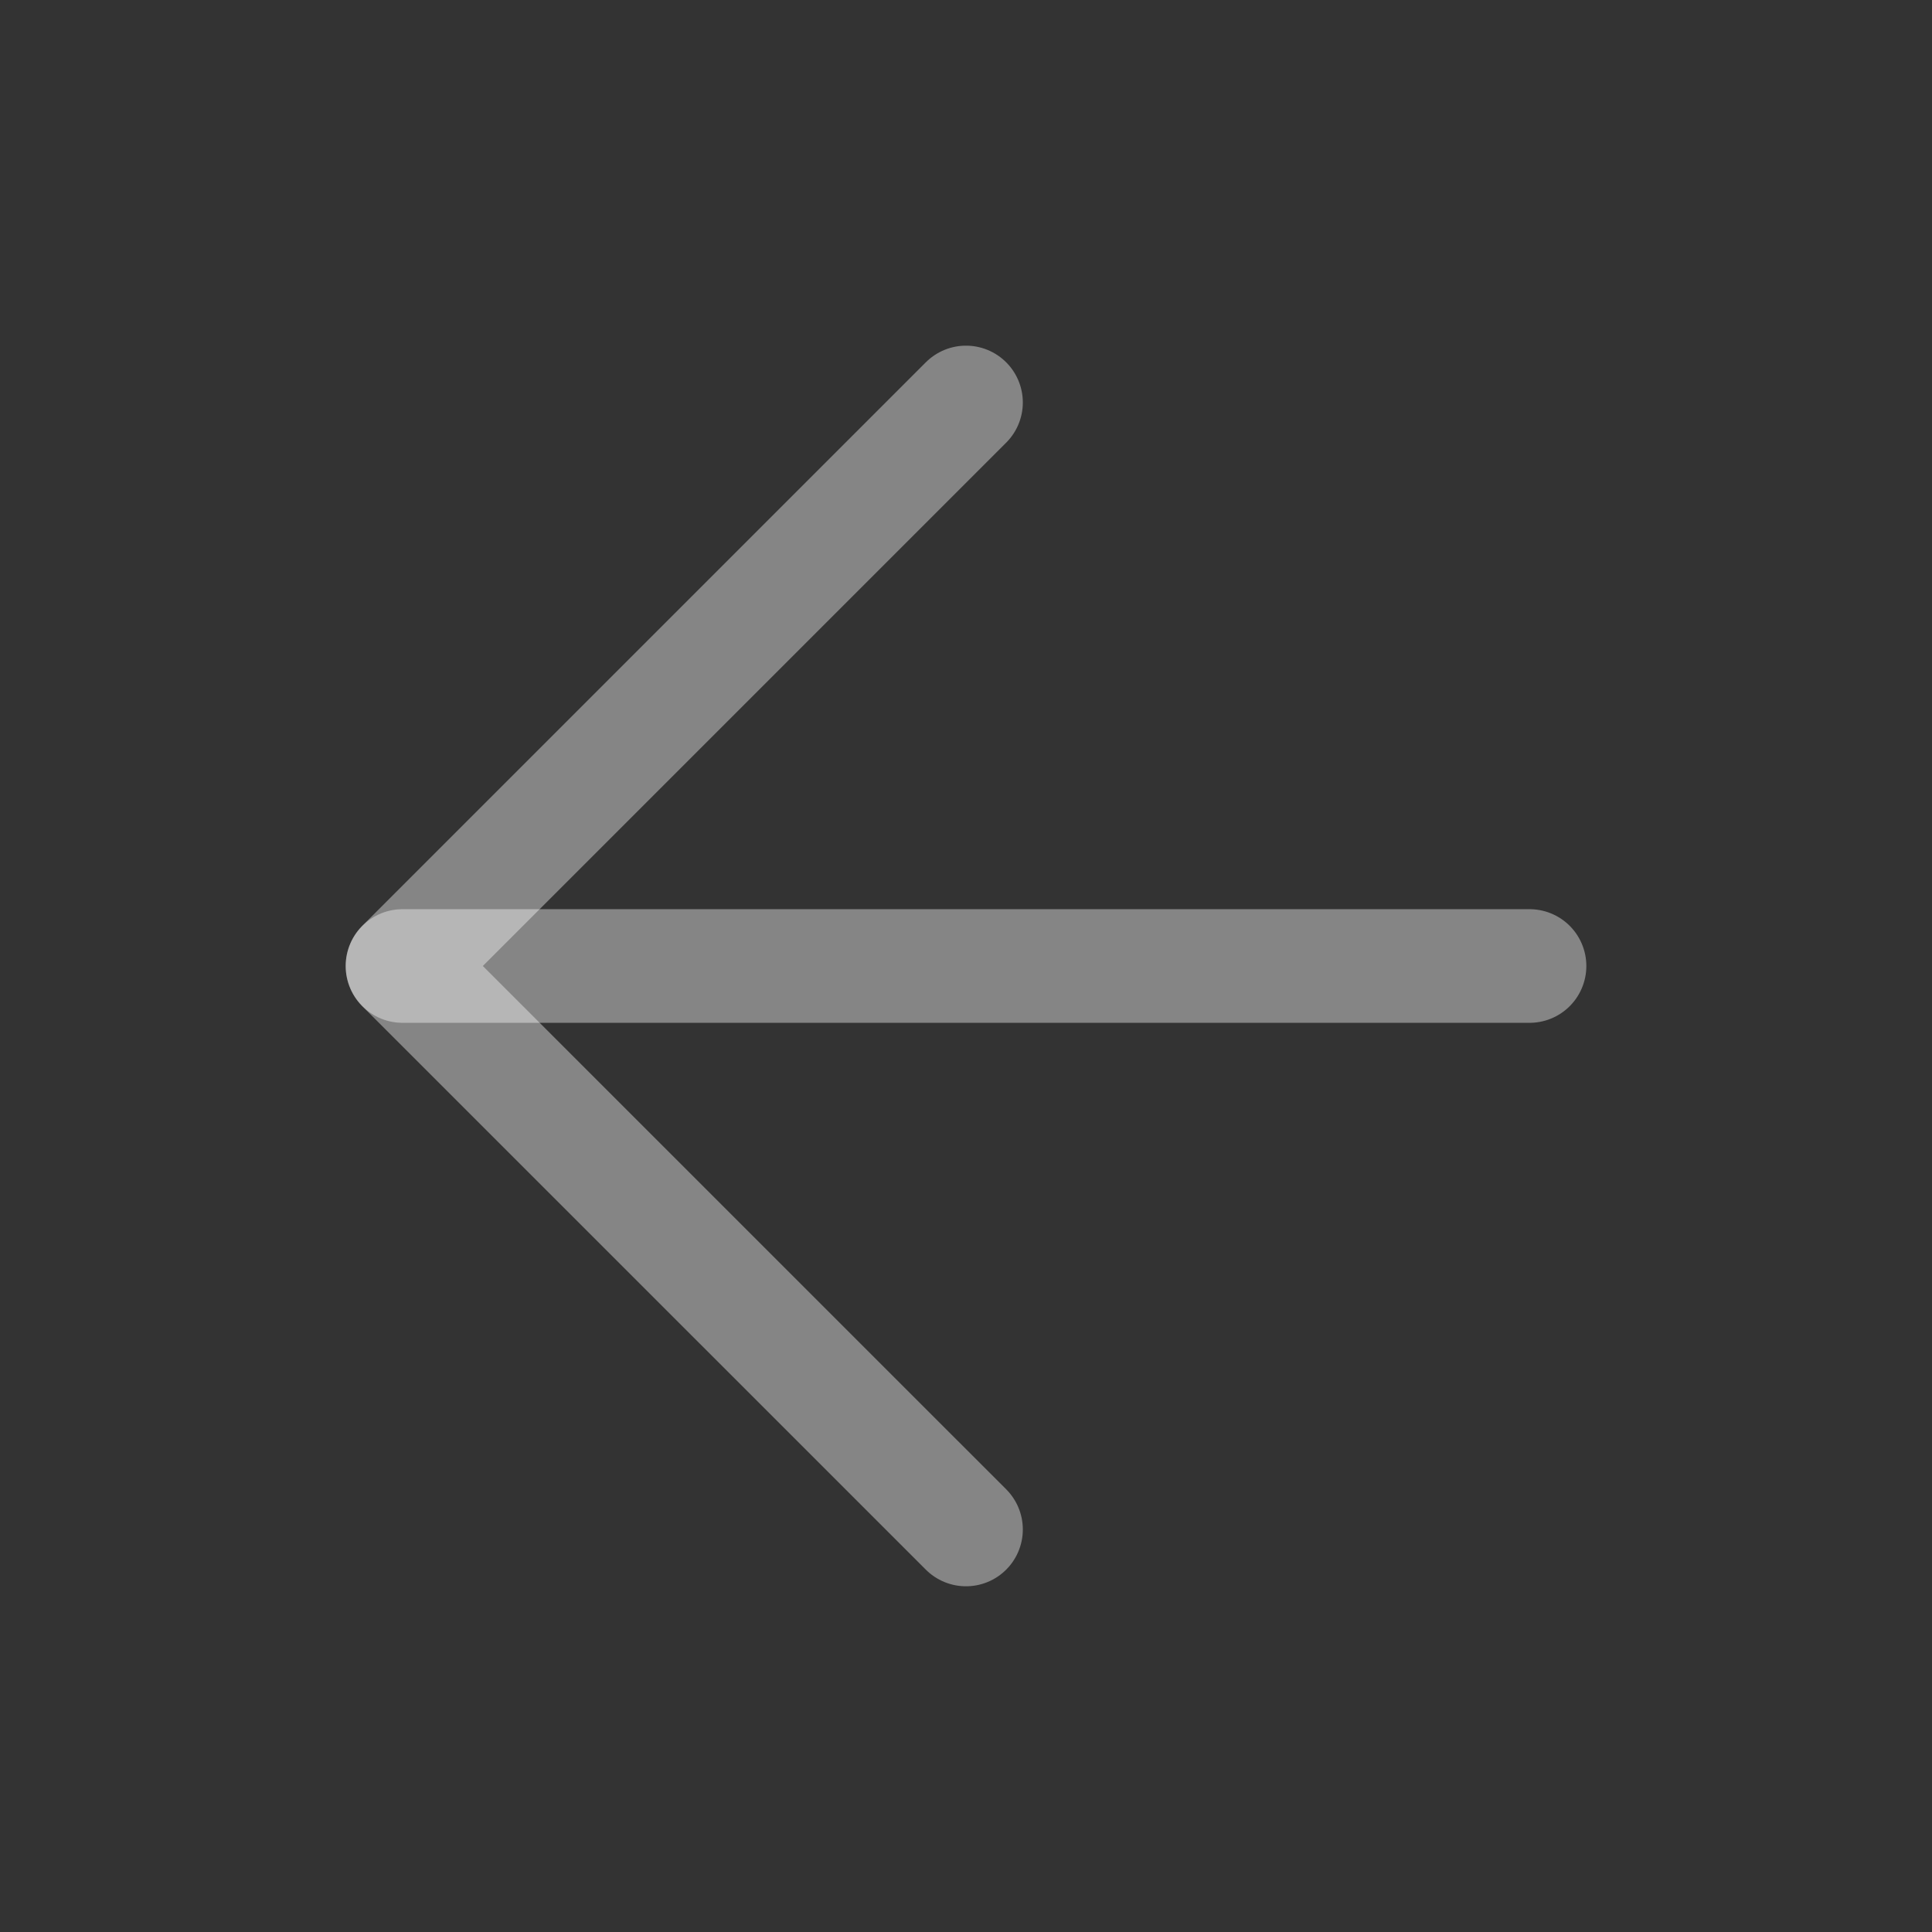 <svg width="34" height="34" viewBox="0 0 34 34" fill="none" xmlns="http://www.w3.org/2000/svg">
<rect x="0" y="0" width="34" height="34" fill="#333333" stroke="none"/>
<path d="M26.917 17H7.084" stroke="white" stroke-opacity="0.4" stroke-width="2" stroke-linecap="round" stroke-linejoin="round"/>
<path d="M17 26.916L7.083 17L17 7.083" stroke="white" stroke-opacity="0.4" stroke-width="2" stroke-linecap="round" stroke-linejoin="round"/>
</svg>
